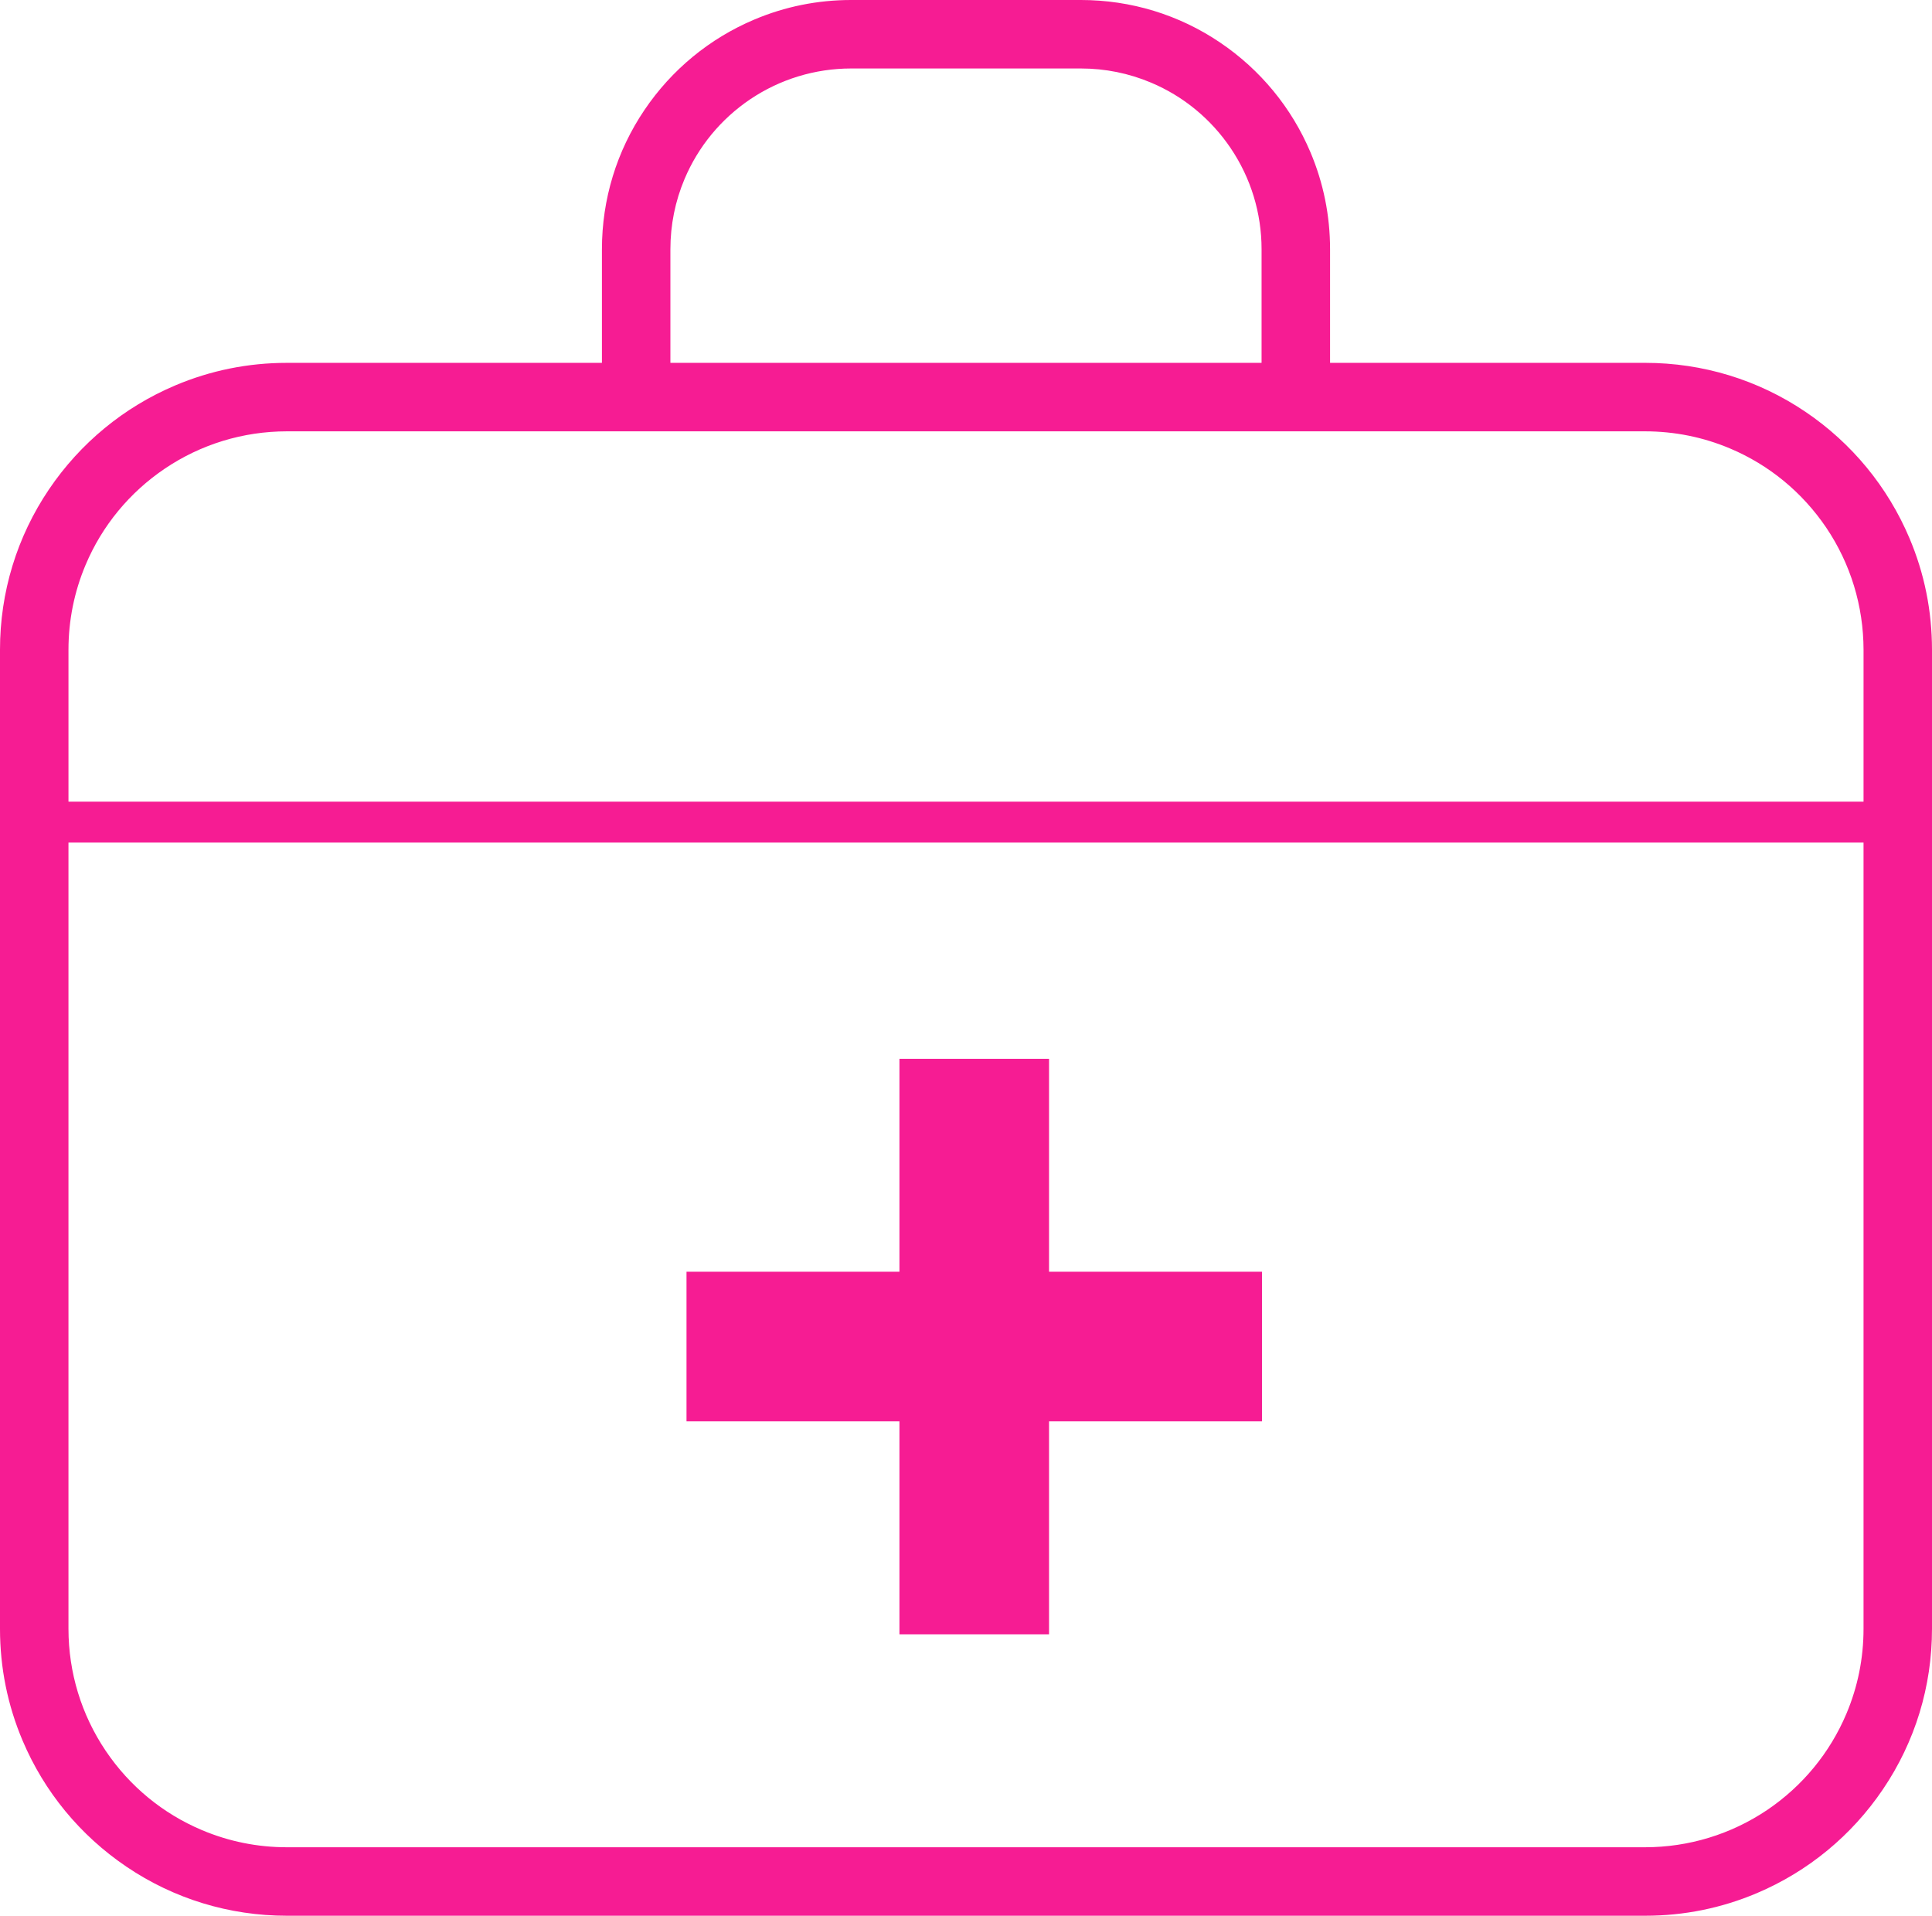 <?xml version="1.0" encoding="UTF-8"?>
<svg id="_x32_" xmlns="http://www.w3.org/2000/svg" version="1.1" viewBox="0 0 492.001 487.802">
  <!-- Generator: Adobe Illustrator 29.0.1, SVG Export Plug-In . SVG Version: 2.1.0 Build 192)  -->
  <defs>
    <style>
      .st0 {
        fill: #f61c93;
      }
    </style>
  </defs>
  <path class="st0" d="M73.056,487.802c-14.666,0-28.778-4.316-40.843-12.481-11.794-7.971-20.945-19.082-26.467-32.136C1.933,434.183 0,424.616 0,414.745v-249.295c-.007-14.645,4.307-28.768,12.475-40.847,7.968-11.782,19.086-20.934,32.151-26.465,9.003-3.812,18.568-5.744,28.43-5.744h80.23v-28.919c0-12.735,3.749-25.006,10.84-35.486,6.919-10.243,16.575-18.191,27.927-22.993,7.832-3.315,16.144-4.996,24.708-4.996h58.478c12.751,0,25.007,3.748,35.483,10.839,10.246,6.927,18.196,16.583,22.995,27.928,3.314,7.831,4.995,16.143,4.995,24.708v28.918h80.23c14.669,0,28.779,4.314,40.847,12.476,11.784,7.97,20.936,19.088,26.466,32.151,3.812,8.987,5.744,18.551,5.745,28.431v249.294c.007,14.655-4.309,28.777-12.479,40.843-7.973,11.797-19.084,20.947-32.137,26.47-9.002,3.812-18.553,5.745-28.39,5.745H73.056ZM17.436,414.744c.009,11.14,3.291,21.883,9.491,31.077,6.074,9.004,14.543,15.979,24.493,20.175,6.86,2.898,14.142,4.369,21.636,4.369h345.886c11.122-.009,21.865-3.289,31.075-9.485,9.002-6.084,15.972-14.549,20.174-24.49,2.901-6.852,4.373-14.136,4.373-21.645l.001-200.201H17.436v200.2ZM73.049,109.829c-11.128.009-21.871,3.291-31.067,9.49-9.013,6.088-15.987,14.557-20.176,24.496-2.889,6.831-4.36,14.109-4.369,21.623v38.687h457.127l.003-38.673c-.02-11.152-3.301-21.893-9.488-31.08-6.092-9.012-14.56-15.982-24.496-20.172-6.833-2.889-14.111-4.36-21.624-4.37H73.049ZM216.751,17.436c-9.199.009-18.087,2.721-25.703,7.842-7.457,5.036-13.229,12.043-16.71,20.276-2.4,5.685-3.615,11.713-3.615,17.921v28.919h150.547v-28.919c0-9.205-2.713-18.099-7.847-25.72-5.046-7.471-12.059-13.245-20.287-16.709-5.669-2.394-11.693-3.609-17.896-3.609h-58.488Z"/>
  <polygon class="st0" points="229.05 416.142 229.05 361.918 174.826 361.918 174.826 323.82 229.05 323.82 229.05 269.604 267.149 269.604 267.149 323.82 321.373 323.82 321.373 361.918 267.149 361.918 267.149 416.142 229.05 416.142"/>
</svg>